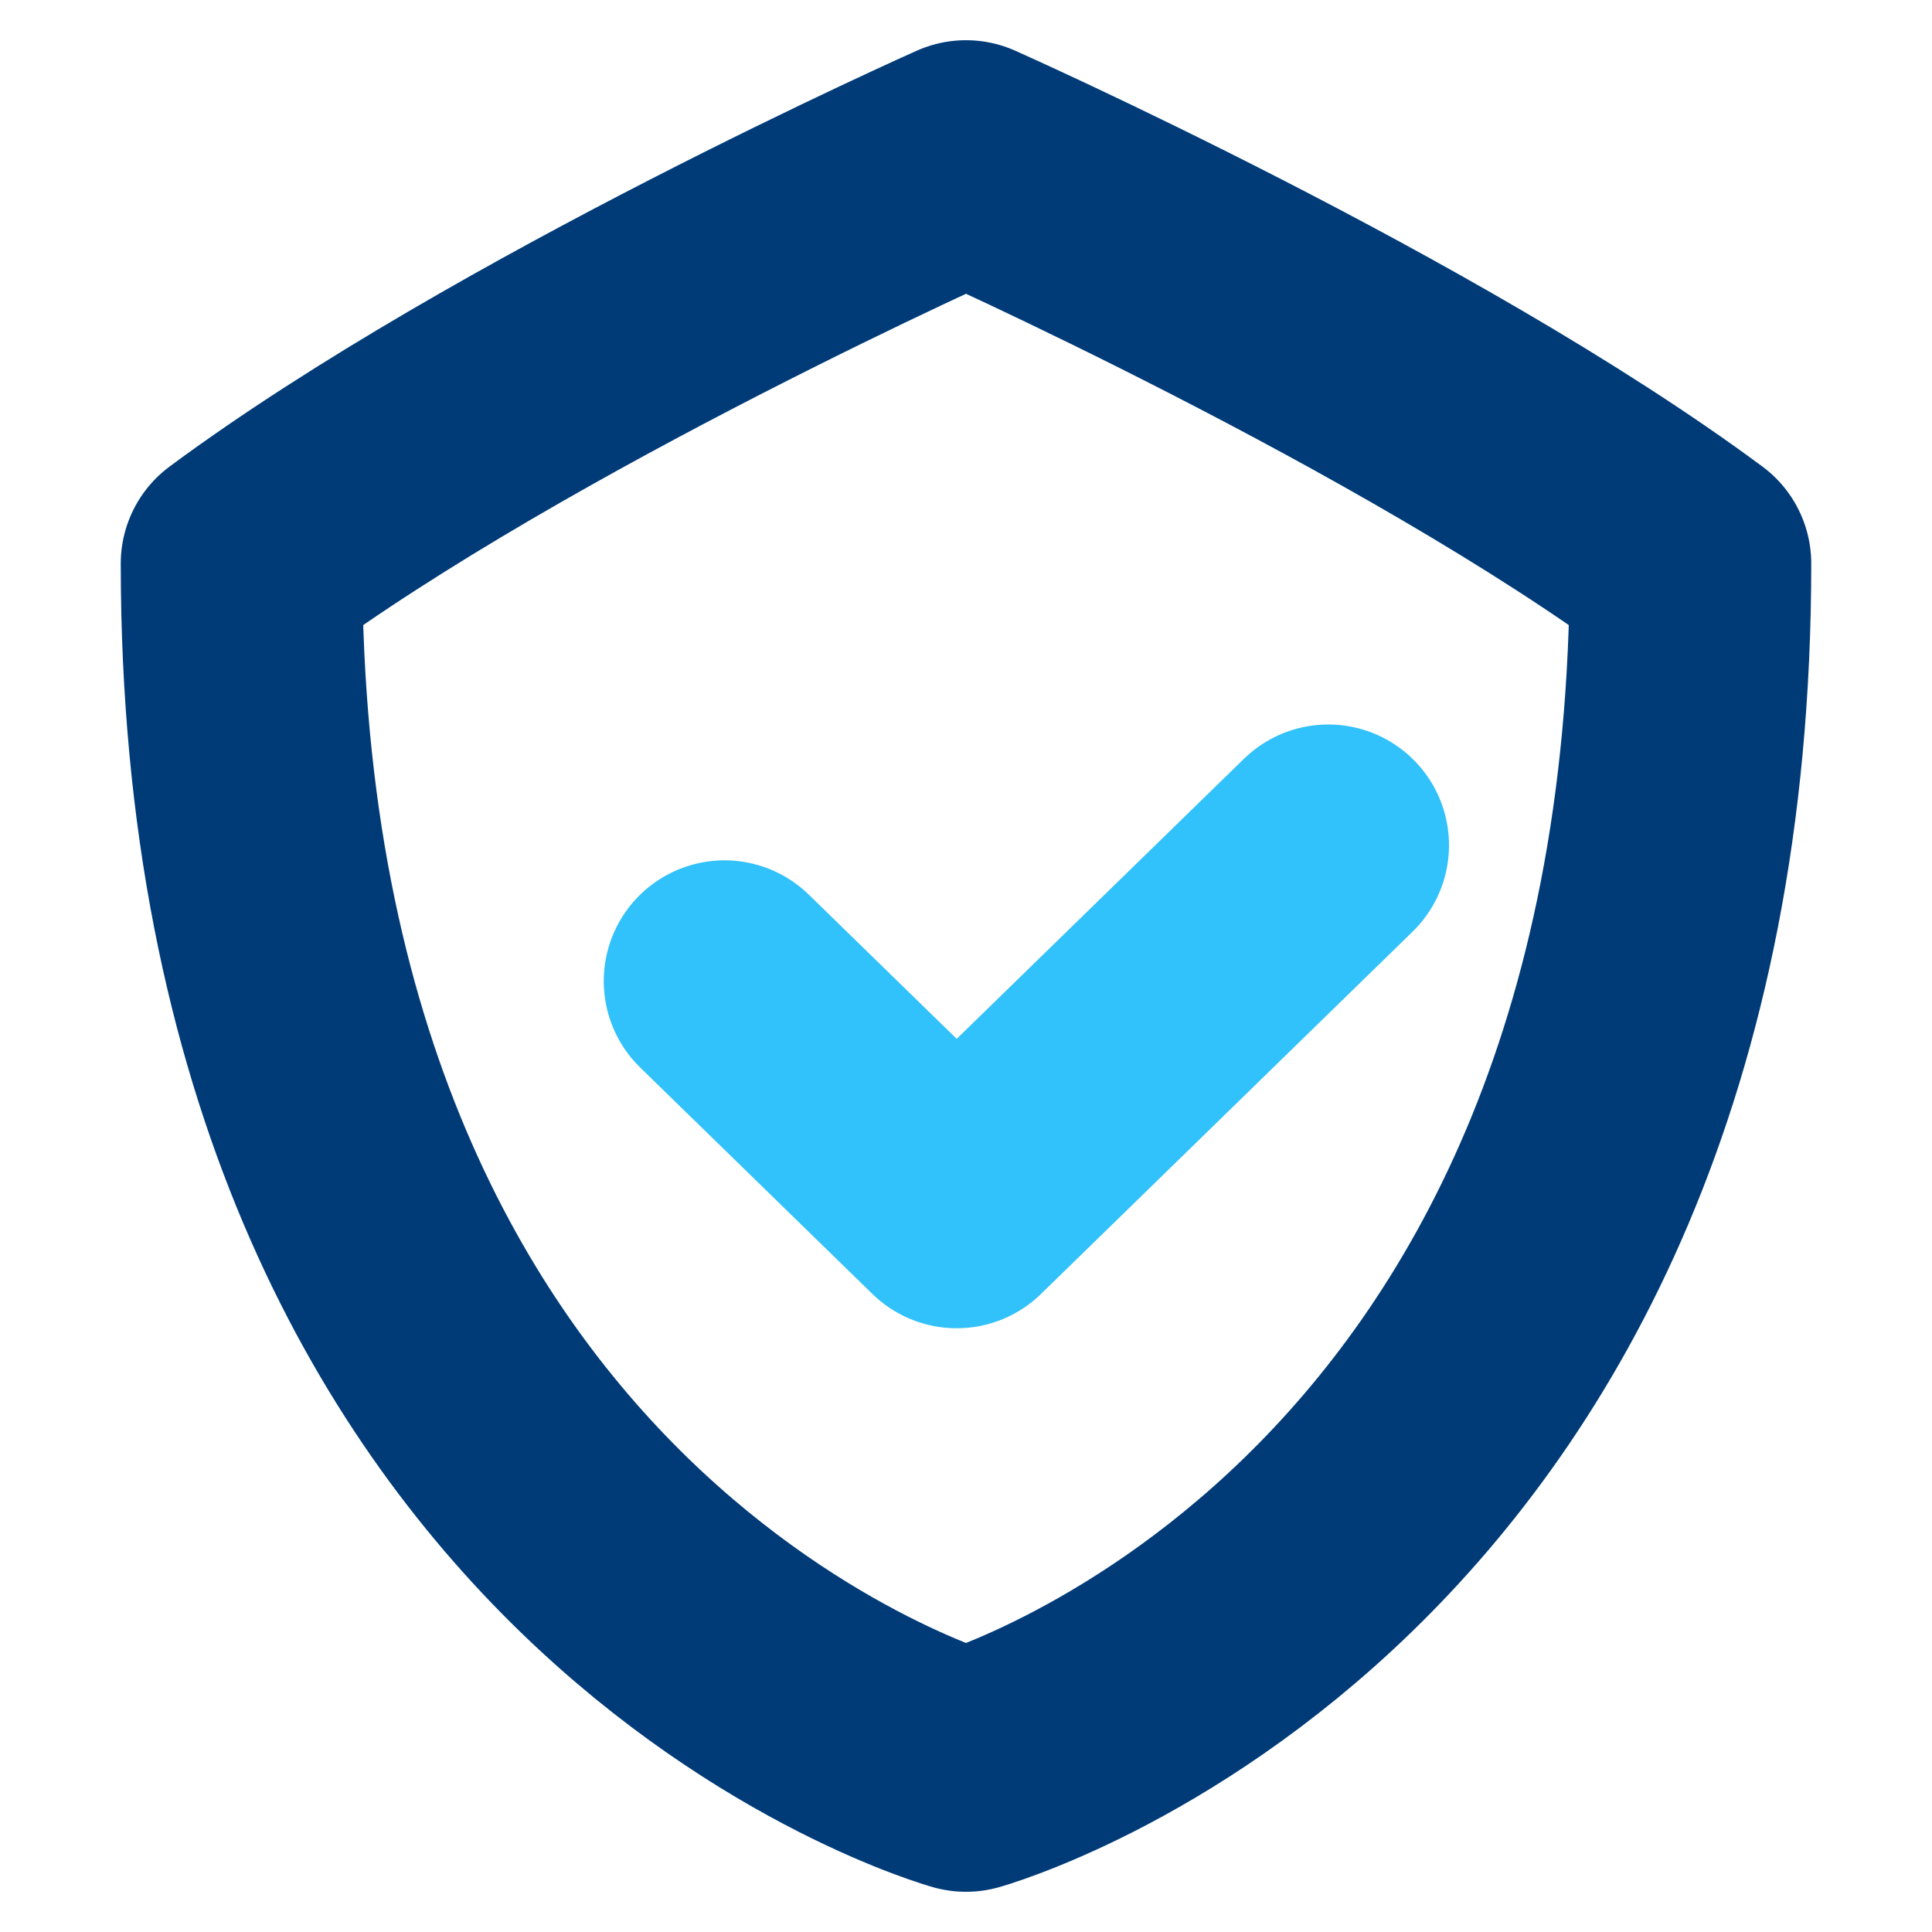 <svg width="16" height="16" viewBox="0 0 16 16" fill="none" xmlns="http://www.w3.org/2000/svg">
<path d="M14 4.667C14 13 8 14.667 8 14.667C8 14.667 2 13 2 4.667C4.25 3 8 1.333 8 1.333C8 1.333 11.75 3 14 4.667Z" stroke="#003B78" stroke-width="2" stroke-linejoin="round"/>
<path d="M6 8.125L7.923 10L11 7" stroke="#31C1FB" stroke-width="2" stroke-linecap="round" stroke-linejoin="round"/>
</svg>
